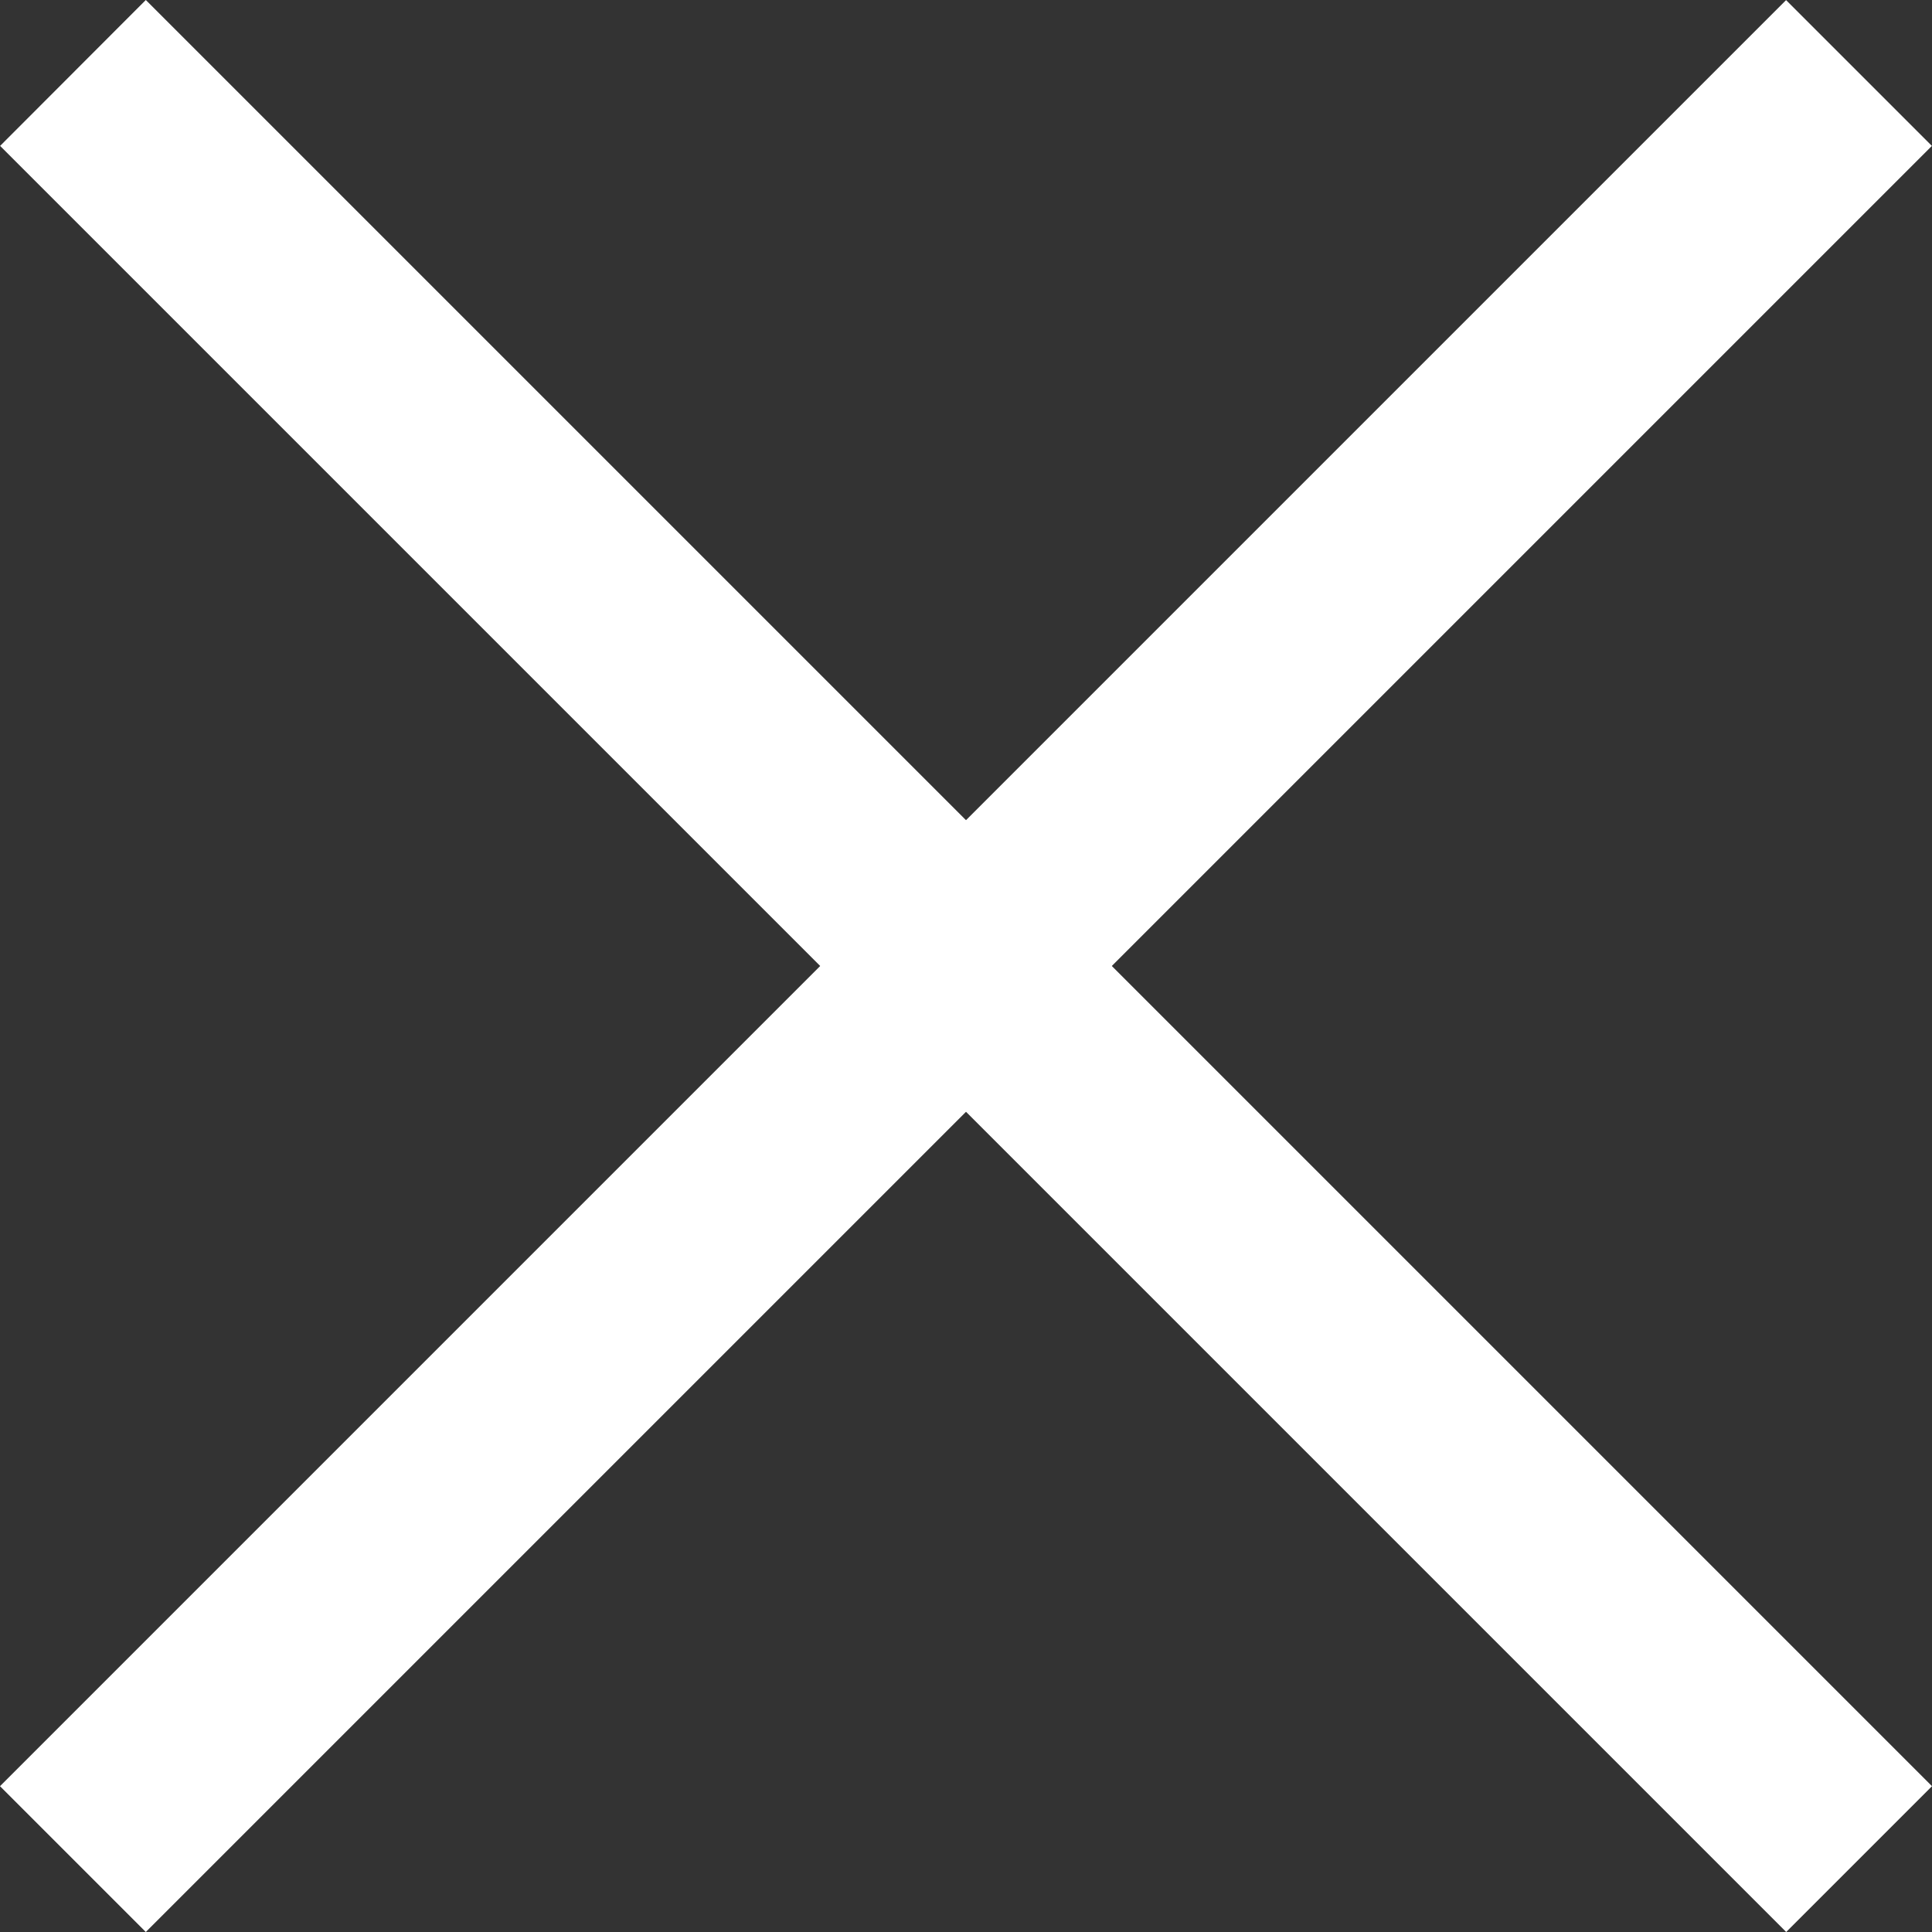 <svg xmlns="http://www.w3.org/2000/svg" width="37.102" height="37.102" viewBox="0 0 37.102 37.102"><rect x="0" y="0" width="37.102" height="37.102" fill="#333333" stroke="none"/><g transform="translate(-1182.898 -173)"><g transform="translate(0 3.537)"><path d="M3005.774,7621.924l17.778,17.778,16.524,16.524-2.8,2.8-34.3-34.3Z" transform="translate(-1820.076 -7452.461)" fill="#fff"/><path d="M3002.974,7656.226l34.3-34.3,2.8,2.8-34.3,34.3Z" transform="translate(-1820.076 -7452.461)" fill="#fff"/></g></g></svg>